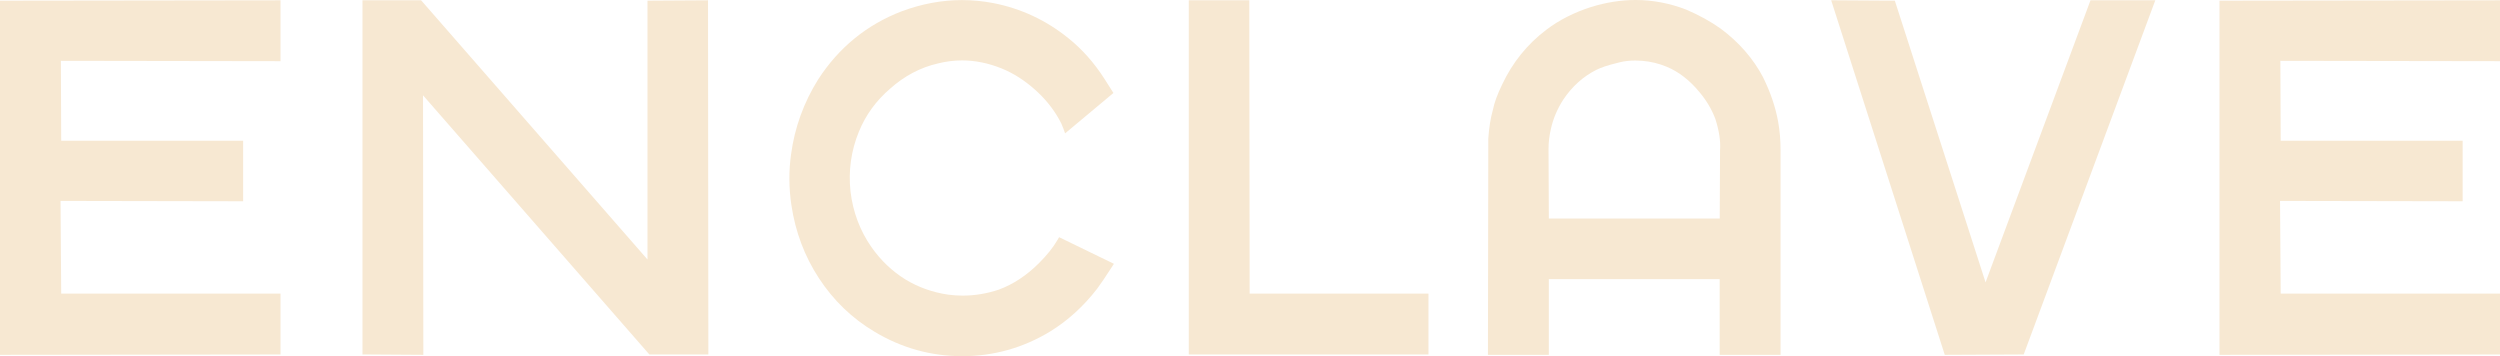<?xml version="1.0" encoding="UTF-8"?>
<svg id="Layer_1" data-name="Layer 1" xmlns="http://www.w3.org/2000/svg" viewBox="0 0 939.07 133.8">
  <defs>
    <style>
      .cls-1 {
        fill: #f7e8d2;
      }
    </style>
  </defs>
  <polygon class="cls-1" points="0 133.29 105.37 133.15 105.37 110.29 22.99 110.29 22.74 75.47 91.33 75.6 91.33 52.86 22.99 52.86 22.87 22.85 105.37 22.98 105.37 .11 0 .25 0 133.29"/>
  <polygon class="cls-1" points="243.21 .25 243.21 97.47 158.18 .11 136.16 .11 136.16 133.14 159.02 133.29 158.9 35.8 243.92 133.15 266.08 133.15 265.95 .11 243.21 .25"/>
  <path class="cls-1" d="M397.21,90.15c-1.58,2.75-3.92,5.67-6.94,8.69-4.61,4.61-9.69,7.96-15.08,9.95-4.48,1.5-9.05,2.25-13.57,2.25-1.81,0-3.65-.12-5.45-.36-5.78-.84-11.16-2.74-16-5.67-5.02-3.09-9.35-7.21-12.87-12.24-4.27-6.12-6.91-13.13-7.83-20.83-.84-7.8.22-15.37,3.16-22.5,2.51-6.19,6.45-11.61,11.74-16.15,5.35-4.77,11.37-7.95,17.9-9.45,3.02-.76,6.08-1.15,9.1-1.15,4.92,0,9.94,1.02,14.91,3.04,4.34,1.75,8.54,4.43,12.49,7.95,3.68,3.27,6.7,6.96,8.98,11.01.64,1.05,1.22,2.27,1.7,3.65l.62,1.76,18.16-15.18-3.34-5.25c-3.87-6.07-8.47-11.25-13.66-15.38-8.27-6.68-17.73-11.1-28.11-13.13-3.92-.75-7.89-1.13-11.8-1.13-7.51,0-15.09,1.41-22.56,4.19-13.11,5.01-23.68,13.62-31.43,25.6-5.44,8.69-8.87,18.18-10.19,28.18-.88,6.16-.84,12.58.13,19.08,1.49,10.02,4.97,19.24,10.33,27.41,5.45,8.36,12.5,15.14,20.95,20.15,10.12,6.07,21.18,9.15,32.89,9.15s22.91-3.12,33.03-9.29c6.6-4.05,12.53-9.44,17.64-16.05,1.31-1.75,3.16-4.48,5.51-8.13l.79-1.23-20.59-10-.6,1.05Z"/>
  <polygon class="cls-1" points="469.27 .11 446.54 .11 446.54 133.15 536.57 133.15 536.57 110.29 469.4 110.29 469.27 .11"/>
  <path class="cls-1" d="M662.32,29.13c-3.71-7.07-9.08-13.25-15.99-18.38-3.7-2.64-8.06-5.05-13.02-7.17-6.18-2.37-12.54-3.58-18.93-3.58-5.48,0-11.12.89-16.75,2.64-6.35,2.03-11.99,4.9-16.76,8.52-7.15,5.39-12.75,12.33-16.63,20.61-1.77,3.63-2.94,6.84-3.46,9.45-.89,3.18-1.47,6.81-1.74,10.87v4.03l-.13,77.18h22.87v-28.45h64.18v28.45h22.87V56.5c0-3.86-.31-7.53-.93-10.88-.97-5.38-2.85-10.91-5.59-16.48ZM602.67,24.99c1.22-.42,3.14-.95,5.73-1.59,1.78-.44,3.74-.66,5.85-.66.85,0,1.74.04,2.64.11,3.14.25,6.24,1,9.21,2.24,4.54,1.9,8.7,5.14,12.37,9.64,2.58,3.08,4.56,6.45,5.87,9.96,1.41,4.41,2.01,8.31,1.76,11.68l-.12,25.73h-64.19l-.12-26.11c0-2.49.29-5.01.88-7.52.83-3.81,2.39-7.51,4.62-10.99,3.32-4.98,7.52-8.77,12.49-11.25.8-.4,1.82-.82,3.03-1.23Z"/>
  <polygon class="cls-1" points="745.83 106.06 711.75 .25 687.84 .1 730.51 133.29 760.16 133.15 809.59 .11 785.25 .11 745.83 106.06"/>
  <polygon class="cls-1" points="939.07 .11 833.7 .25 833.7 133.29 939.07 133.15 939.07 110.29 856.69 110.29 856.45 75.47 925.04 75.6 925.04 52.86 856.69 52.86 856.57 22.85 939.07 22.98 939.07 .11"/>
</svg>